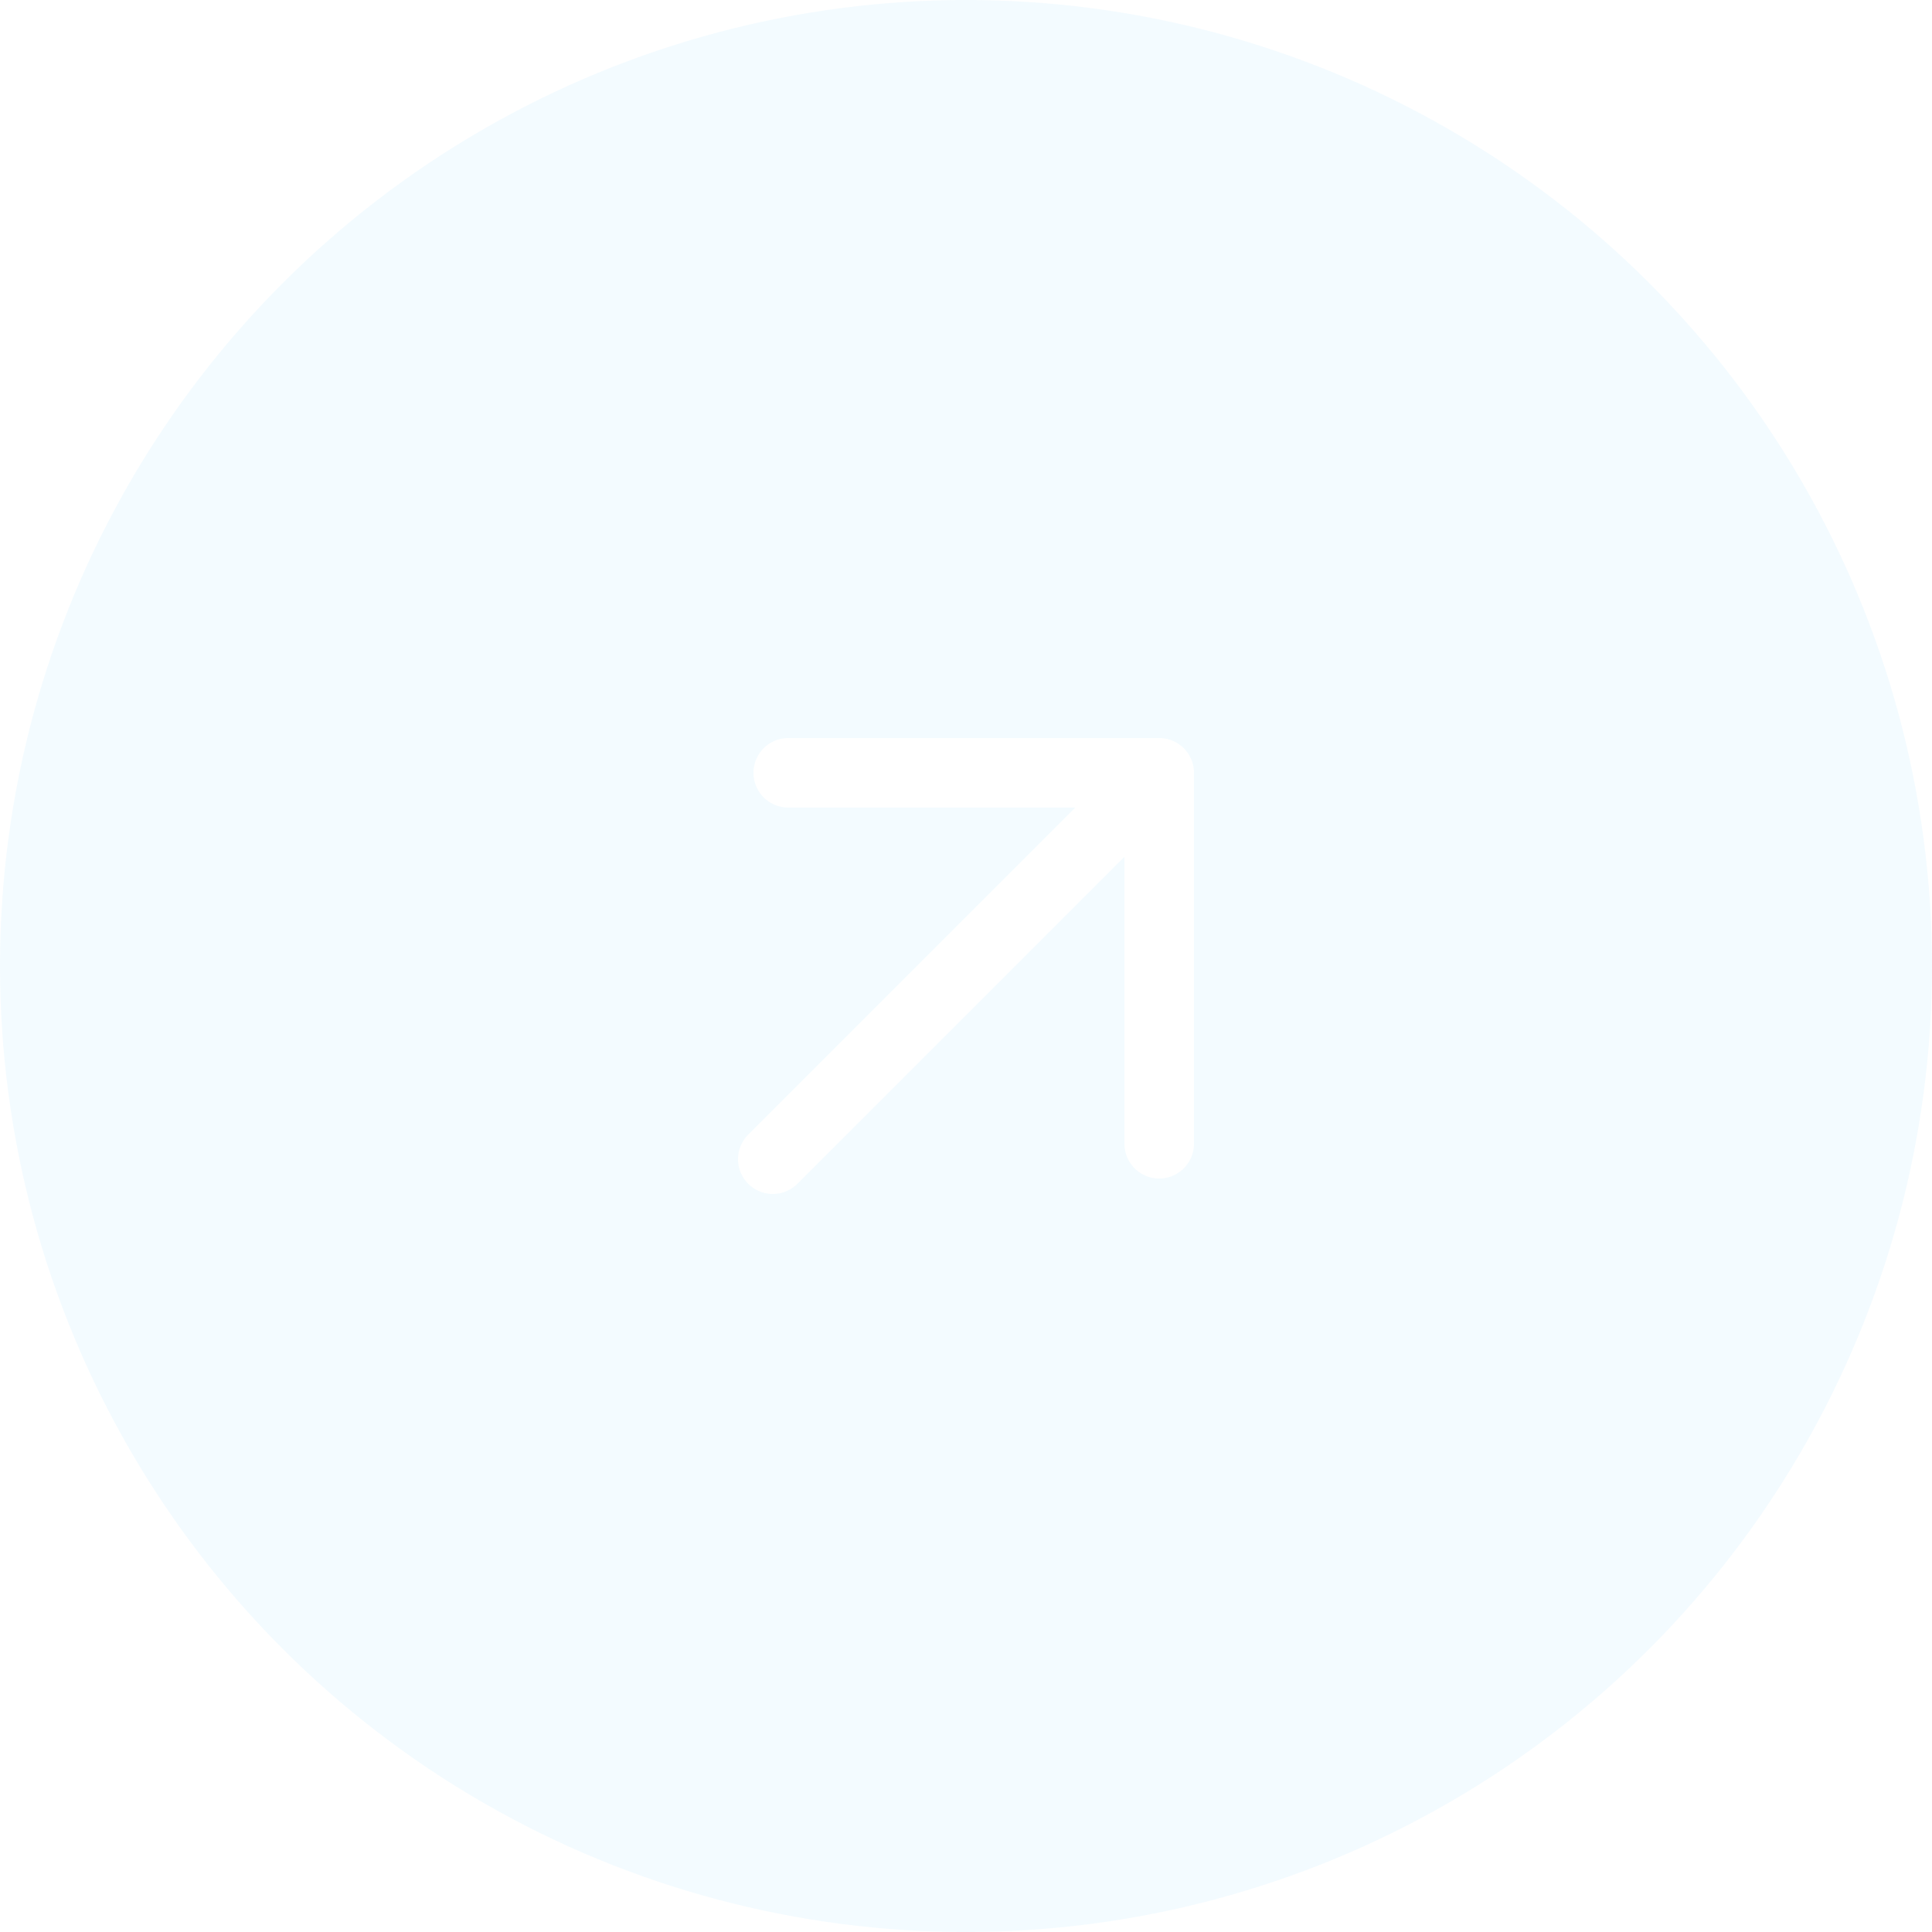 <?xml version="1.0" encoding="UTF-8"?> <svg xmlns="http://www.w3.org/2000/svg" width="50" height="50" viewBox="0 0 50 50" fill="none"><g filter="url(#filter0_b_7467_37566)"><circle cx="25" cy="25" r="25" transform="matrix(1 -8.74228e-08 -8.74228e-08 -1 -0 50)" fill="#C7ECFF" fill-opacity="0.2"></circle></g><path d="M20 30L30 20M30 20L20.4 20M30 20L30 29.6" stroke="white" stroke-width="1.8" stroke-linecap="round" stroke-linejoin="round"></path><defs><filter id="filter0_b_7467_37566" x="-20" y="-20" width="90" height="90" filterUnits="userSpaceOnUse" color-interpolation-filters="sRGB"><feFlood flood-opacity="0" result="BackgroundImageFix"></feFlood><feGaussianBlur in="BackgroundImageFix" stdDeviation="10"></feGaussianBlur><feComposite in2="SourceAlpha" operator="in" result="effect1_backgroundBlur_7467_37566"></feComposite><feBlend mode="normal" in="SourceGraphic" in2="effect1_backgroundBlur_7467_37566" result="shape"></feBlend></filter></defs></svg> 